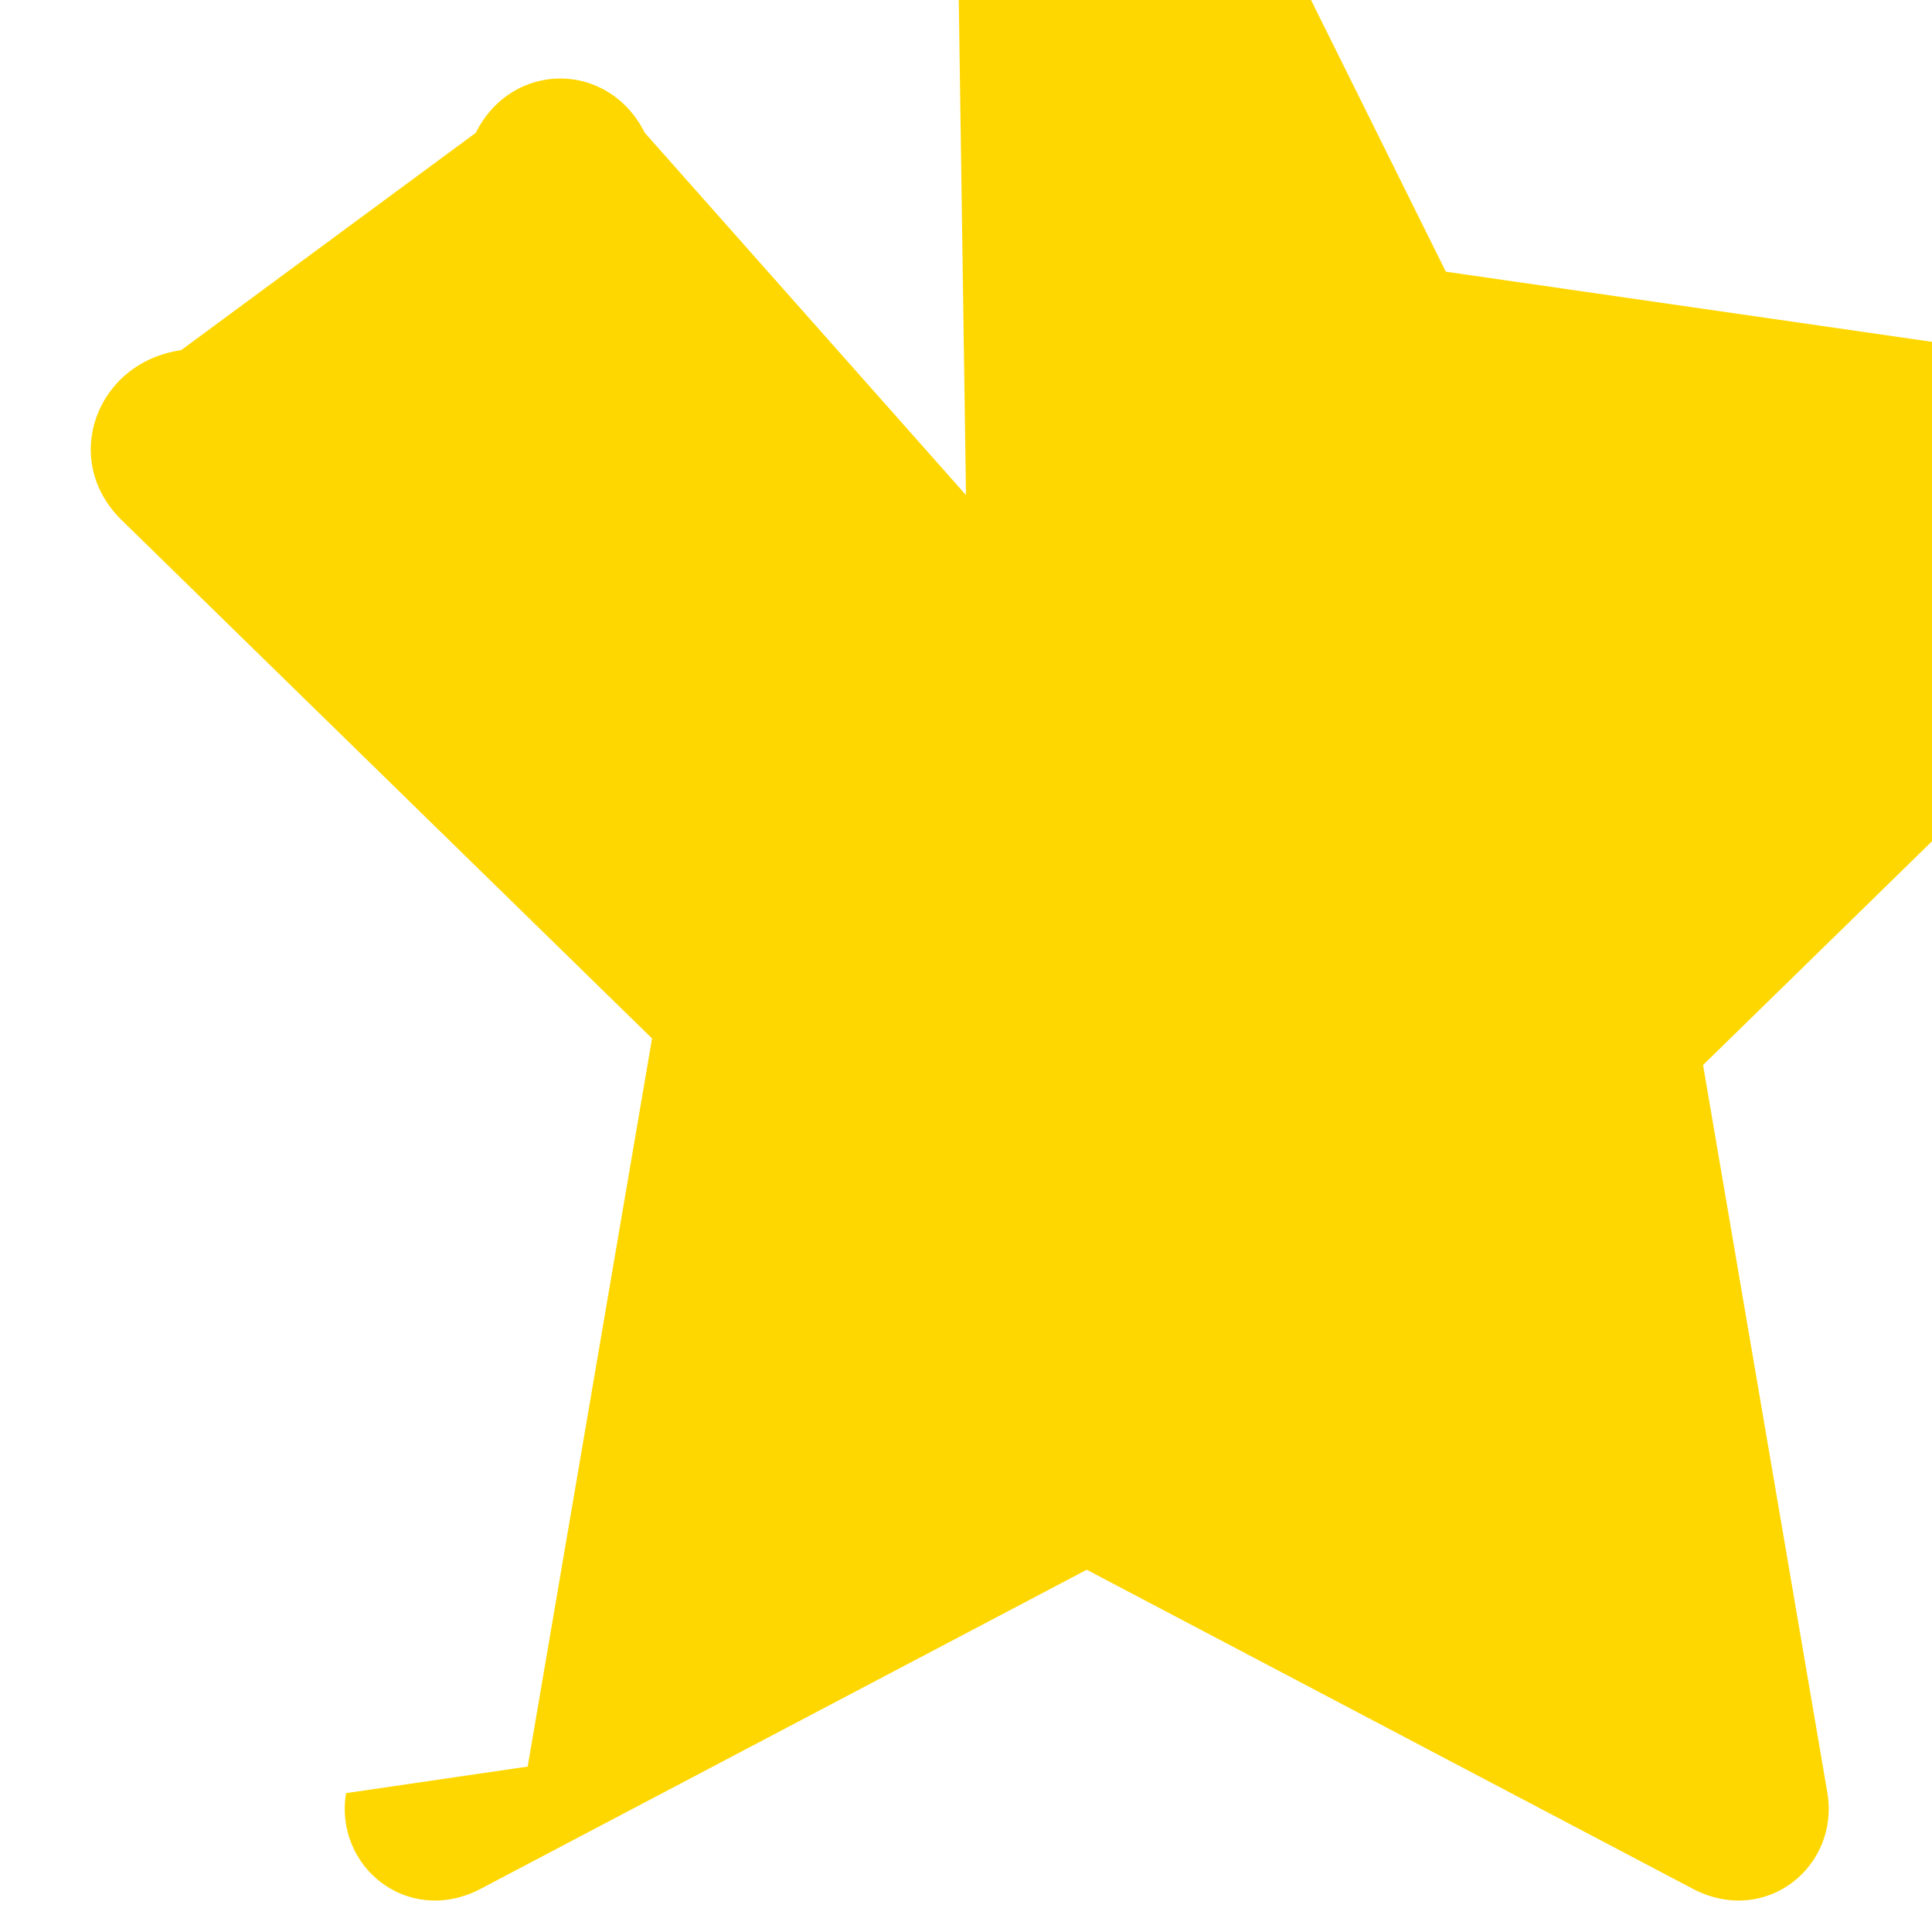 <svg xmlns="http://www.w3.org/2000/svg" width="16" height="16" fill="gold" class="bi bi-star" viewBox="0 0 16 16">
  <path d="M2.866 14.85c-.1.6.5 1.1 1.1.8l5.034-2.65 5.034 2.65c.6.3 1.2-.2 1.1-.8l-1.03-6.03 4.4-4.3c.5-.5.2-1.3-.5-1.4l-6.03-.87-2.68-5.4c-.3-.6-1.1-.6-1.4 0L8 4.1 5.34 1.1c-.3-.6-1.1-.6-1.4 0L1.5 2.9c-.7.1-1 .9-.5 1.4l4.4 4.3-1.03 6.03z"/>
</svg>